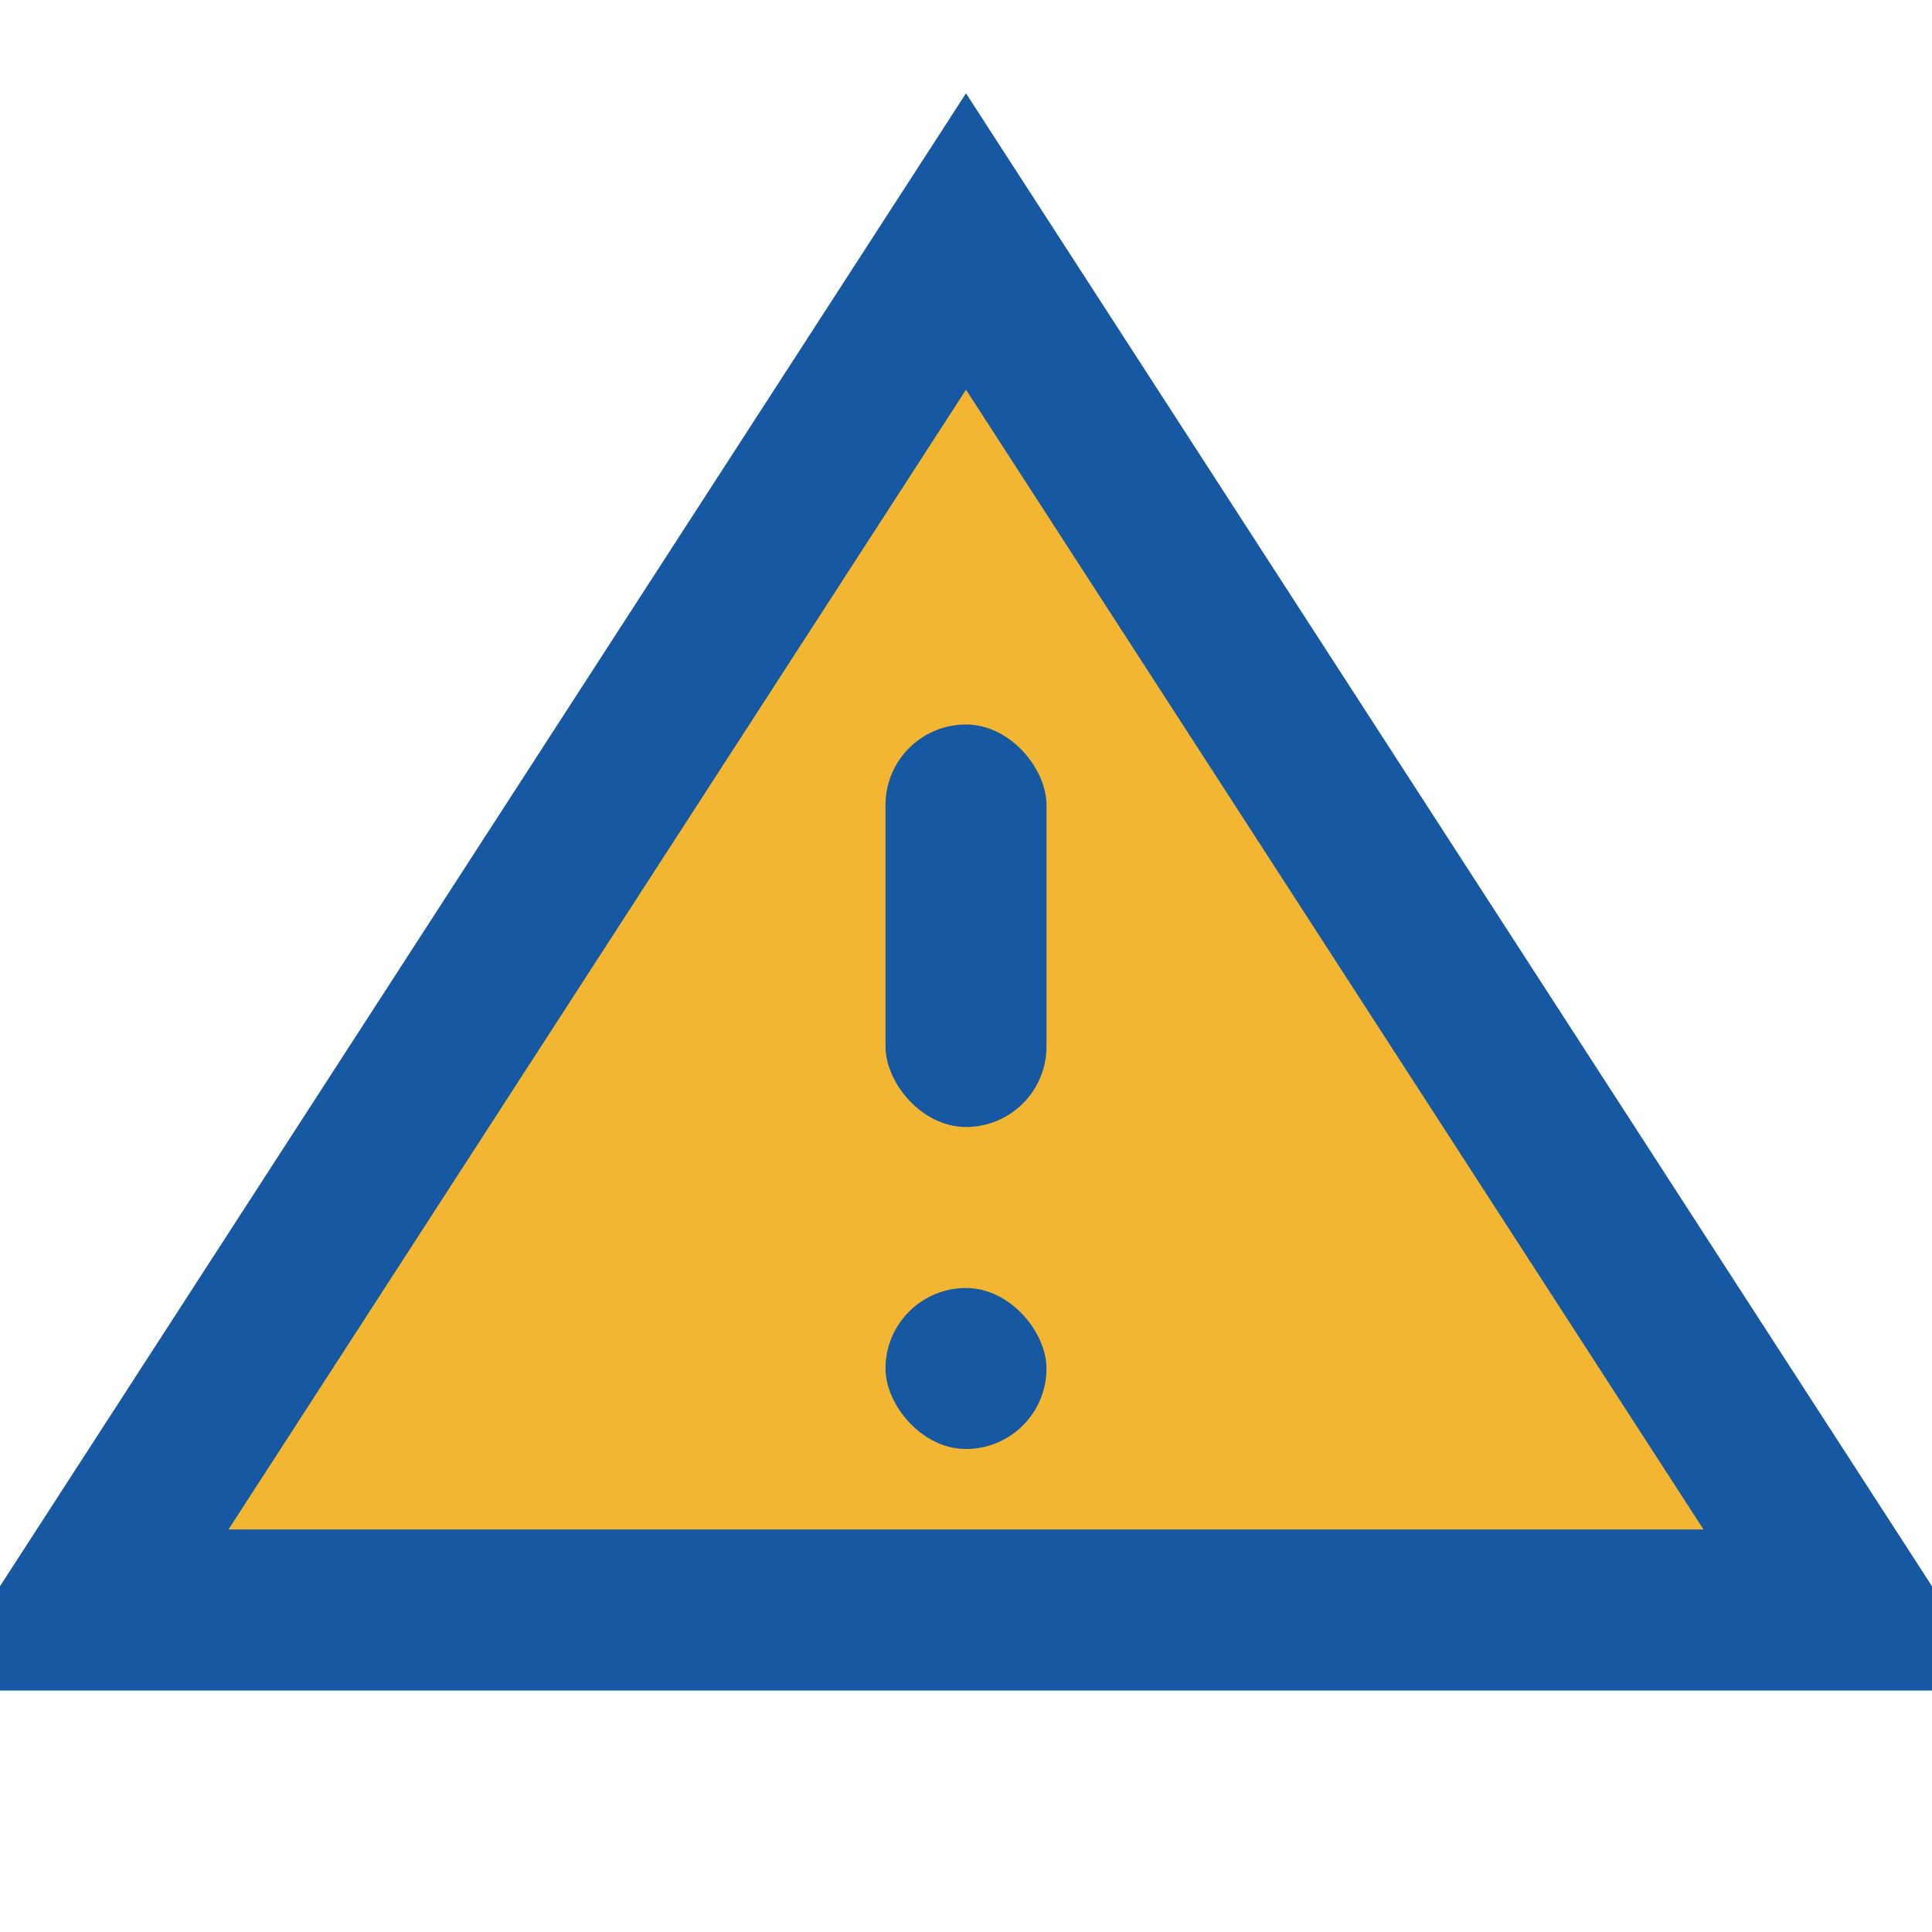 <?xml version="1.0" encoding="UTF-8"?>
<svg xmlns="http://www.w3.org/2000/svg" width="24" height="24" viewBox="0 0 24 24"><polygon points="12,3 23,20 1,20" fill="#F2B632" stroke="#1658A2" stroke-width="2"/><rect x="11" y="9" width="2" height="5" rx="1" fill="#1658A2"/><rect x="11" y="16" width="2" height="2" rx="1" fill="#1658A2"/></svg>
